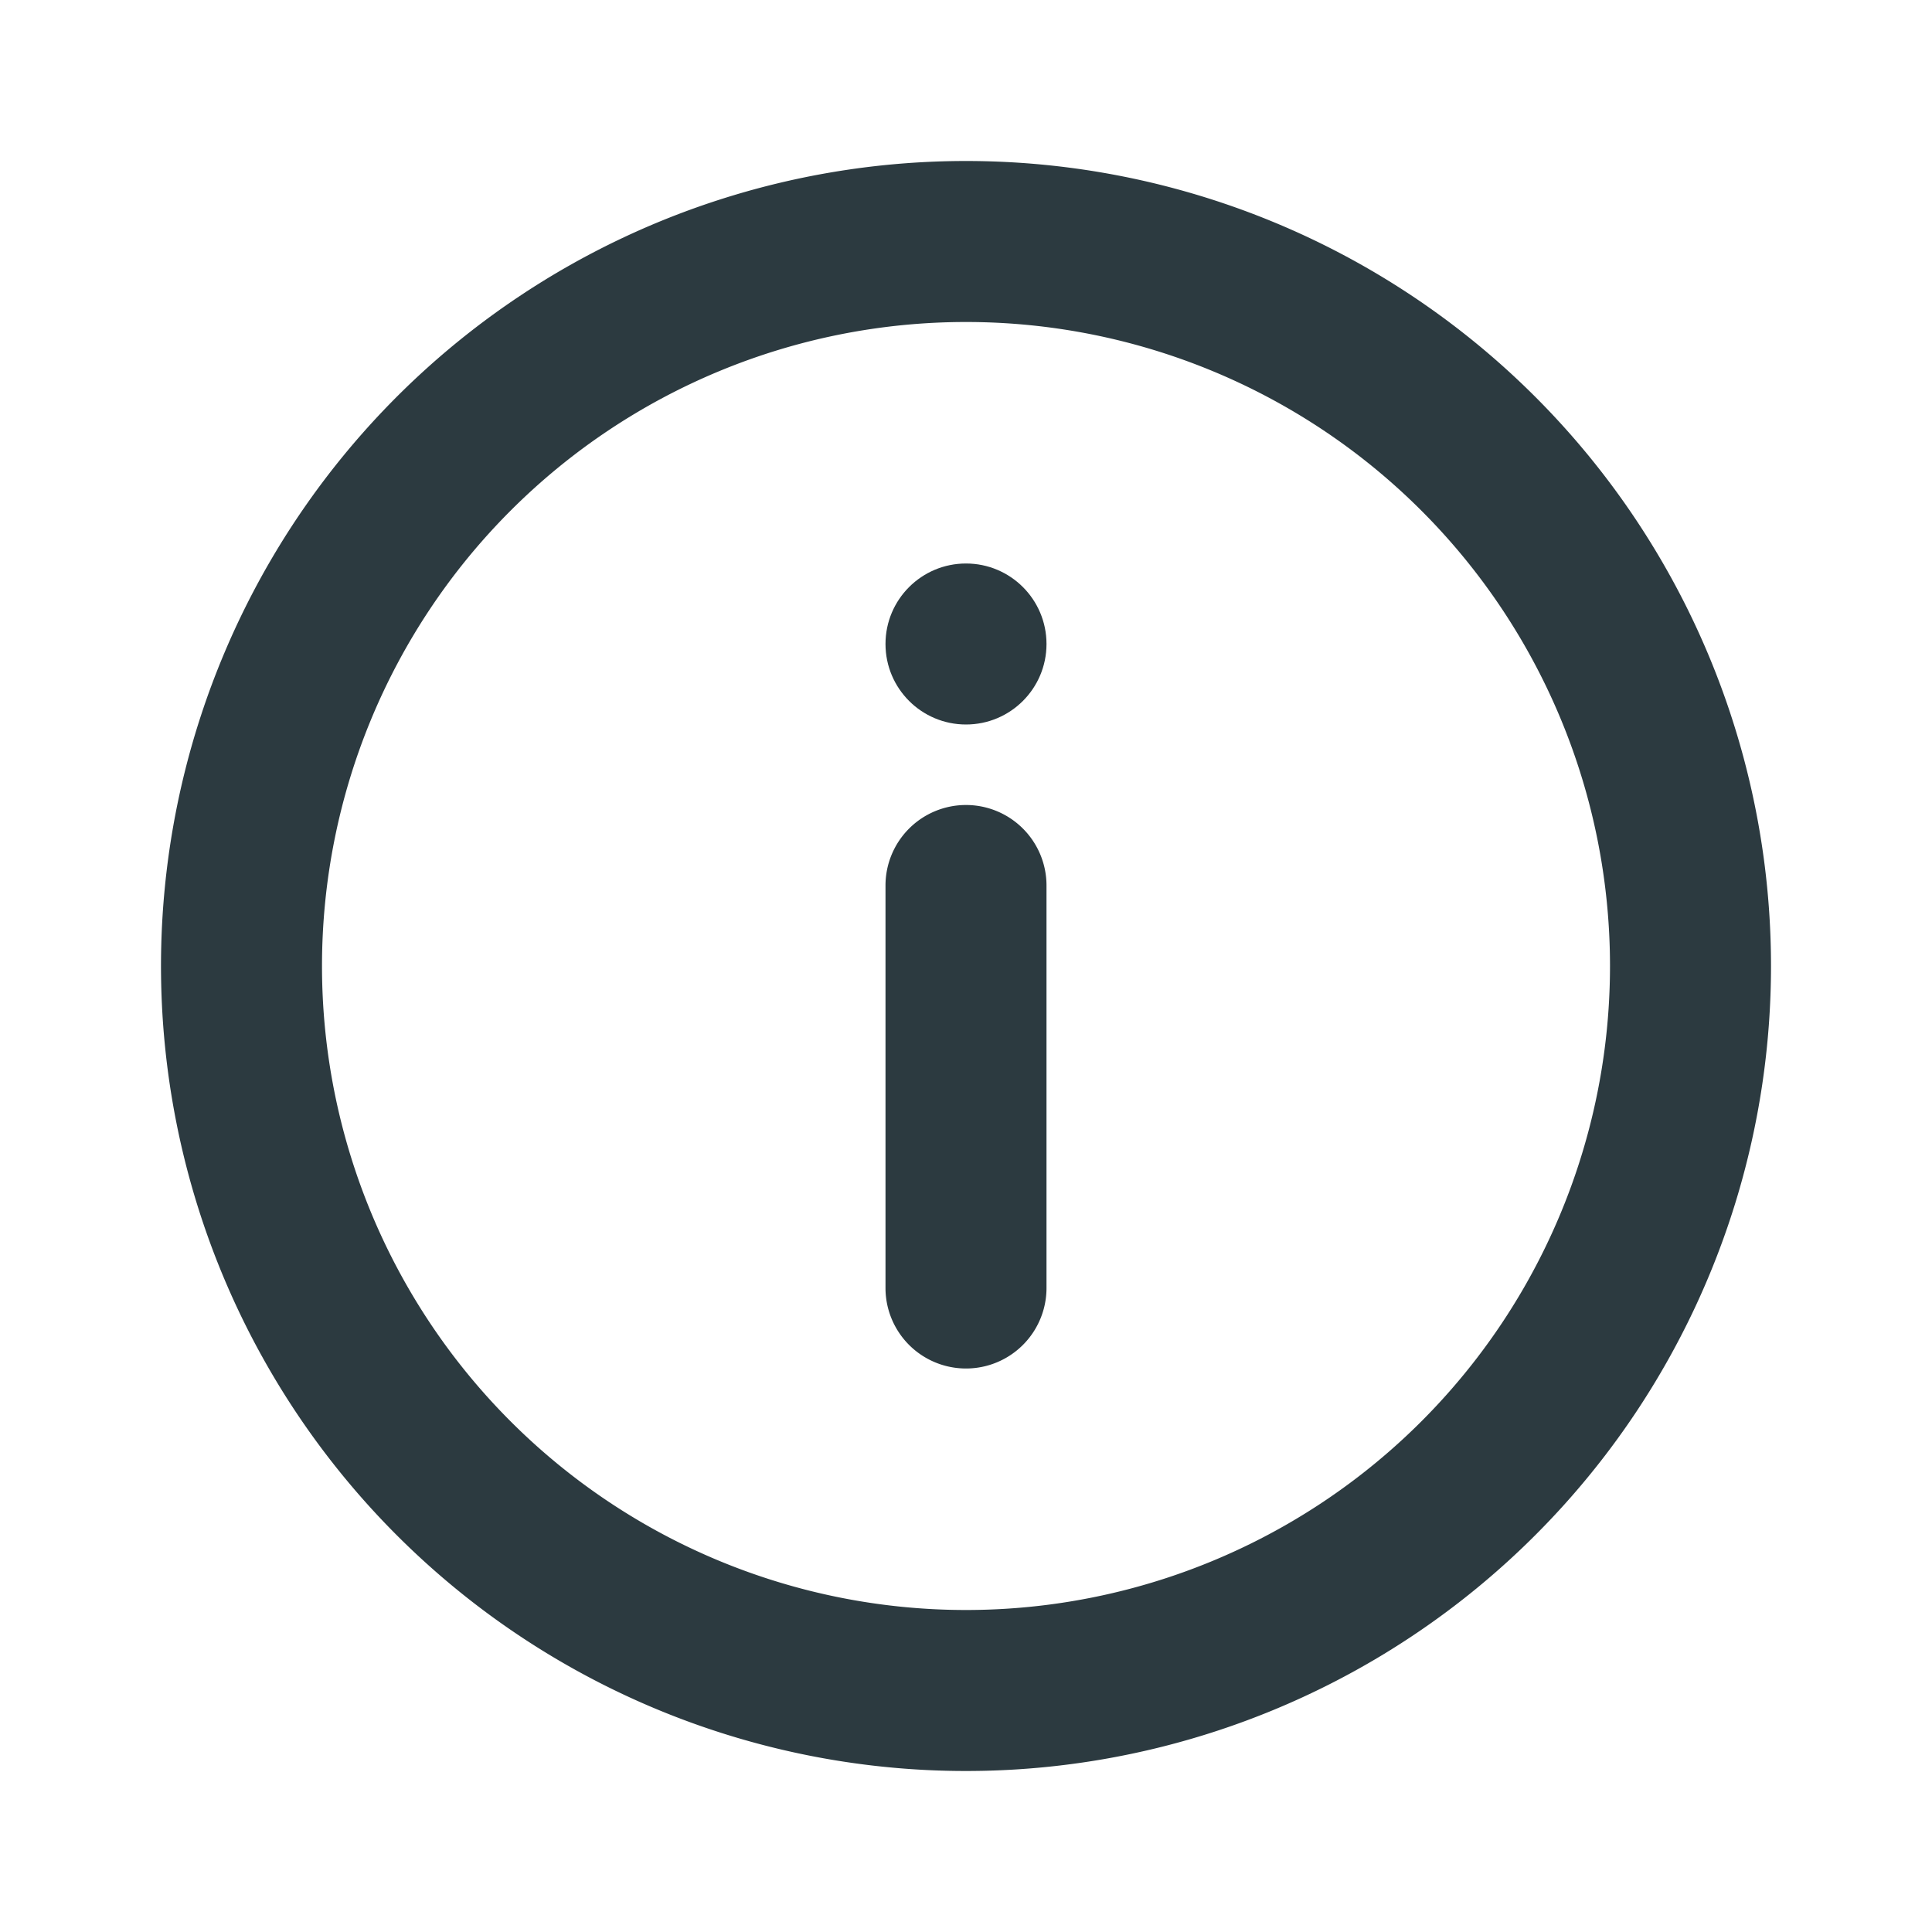 <svg xmlns="http://www.w3.org/2000/svg" width="15px" height="15px" viewBox="0 0 24 24" id="info"><path fill="#2c3a40" d="M12 2a10 10 0 1 0 10 10A10 10 0 0 0 12 2zm0 18a8 8 0 1 1 8-8 8 8 0 0 1-8 8z"></path><circle fill="#2c3a40" cx="12" cy="8" r="1"></circle><path fill="#2c3a40" d="M12 10a1 1 0 0 0-1 1v5a1 1 0 0 0 2 0v-5a1 1 0 0 0-1-1z"></path></svg>